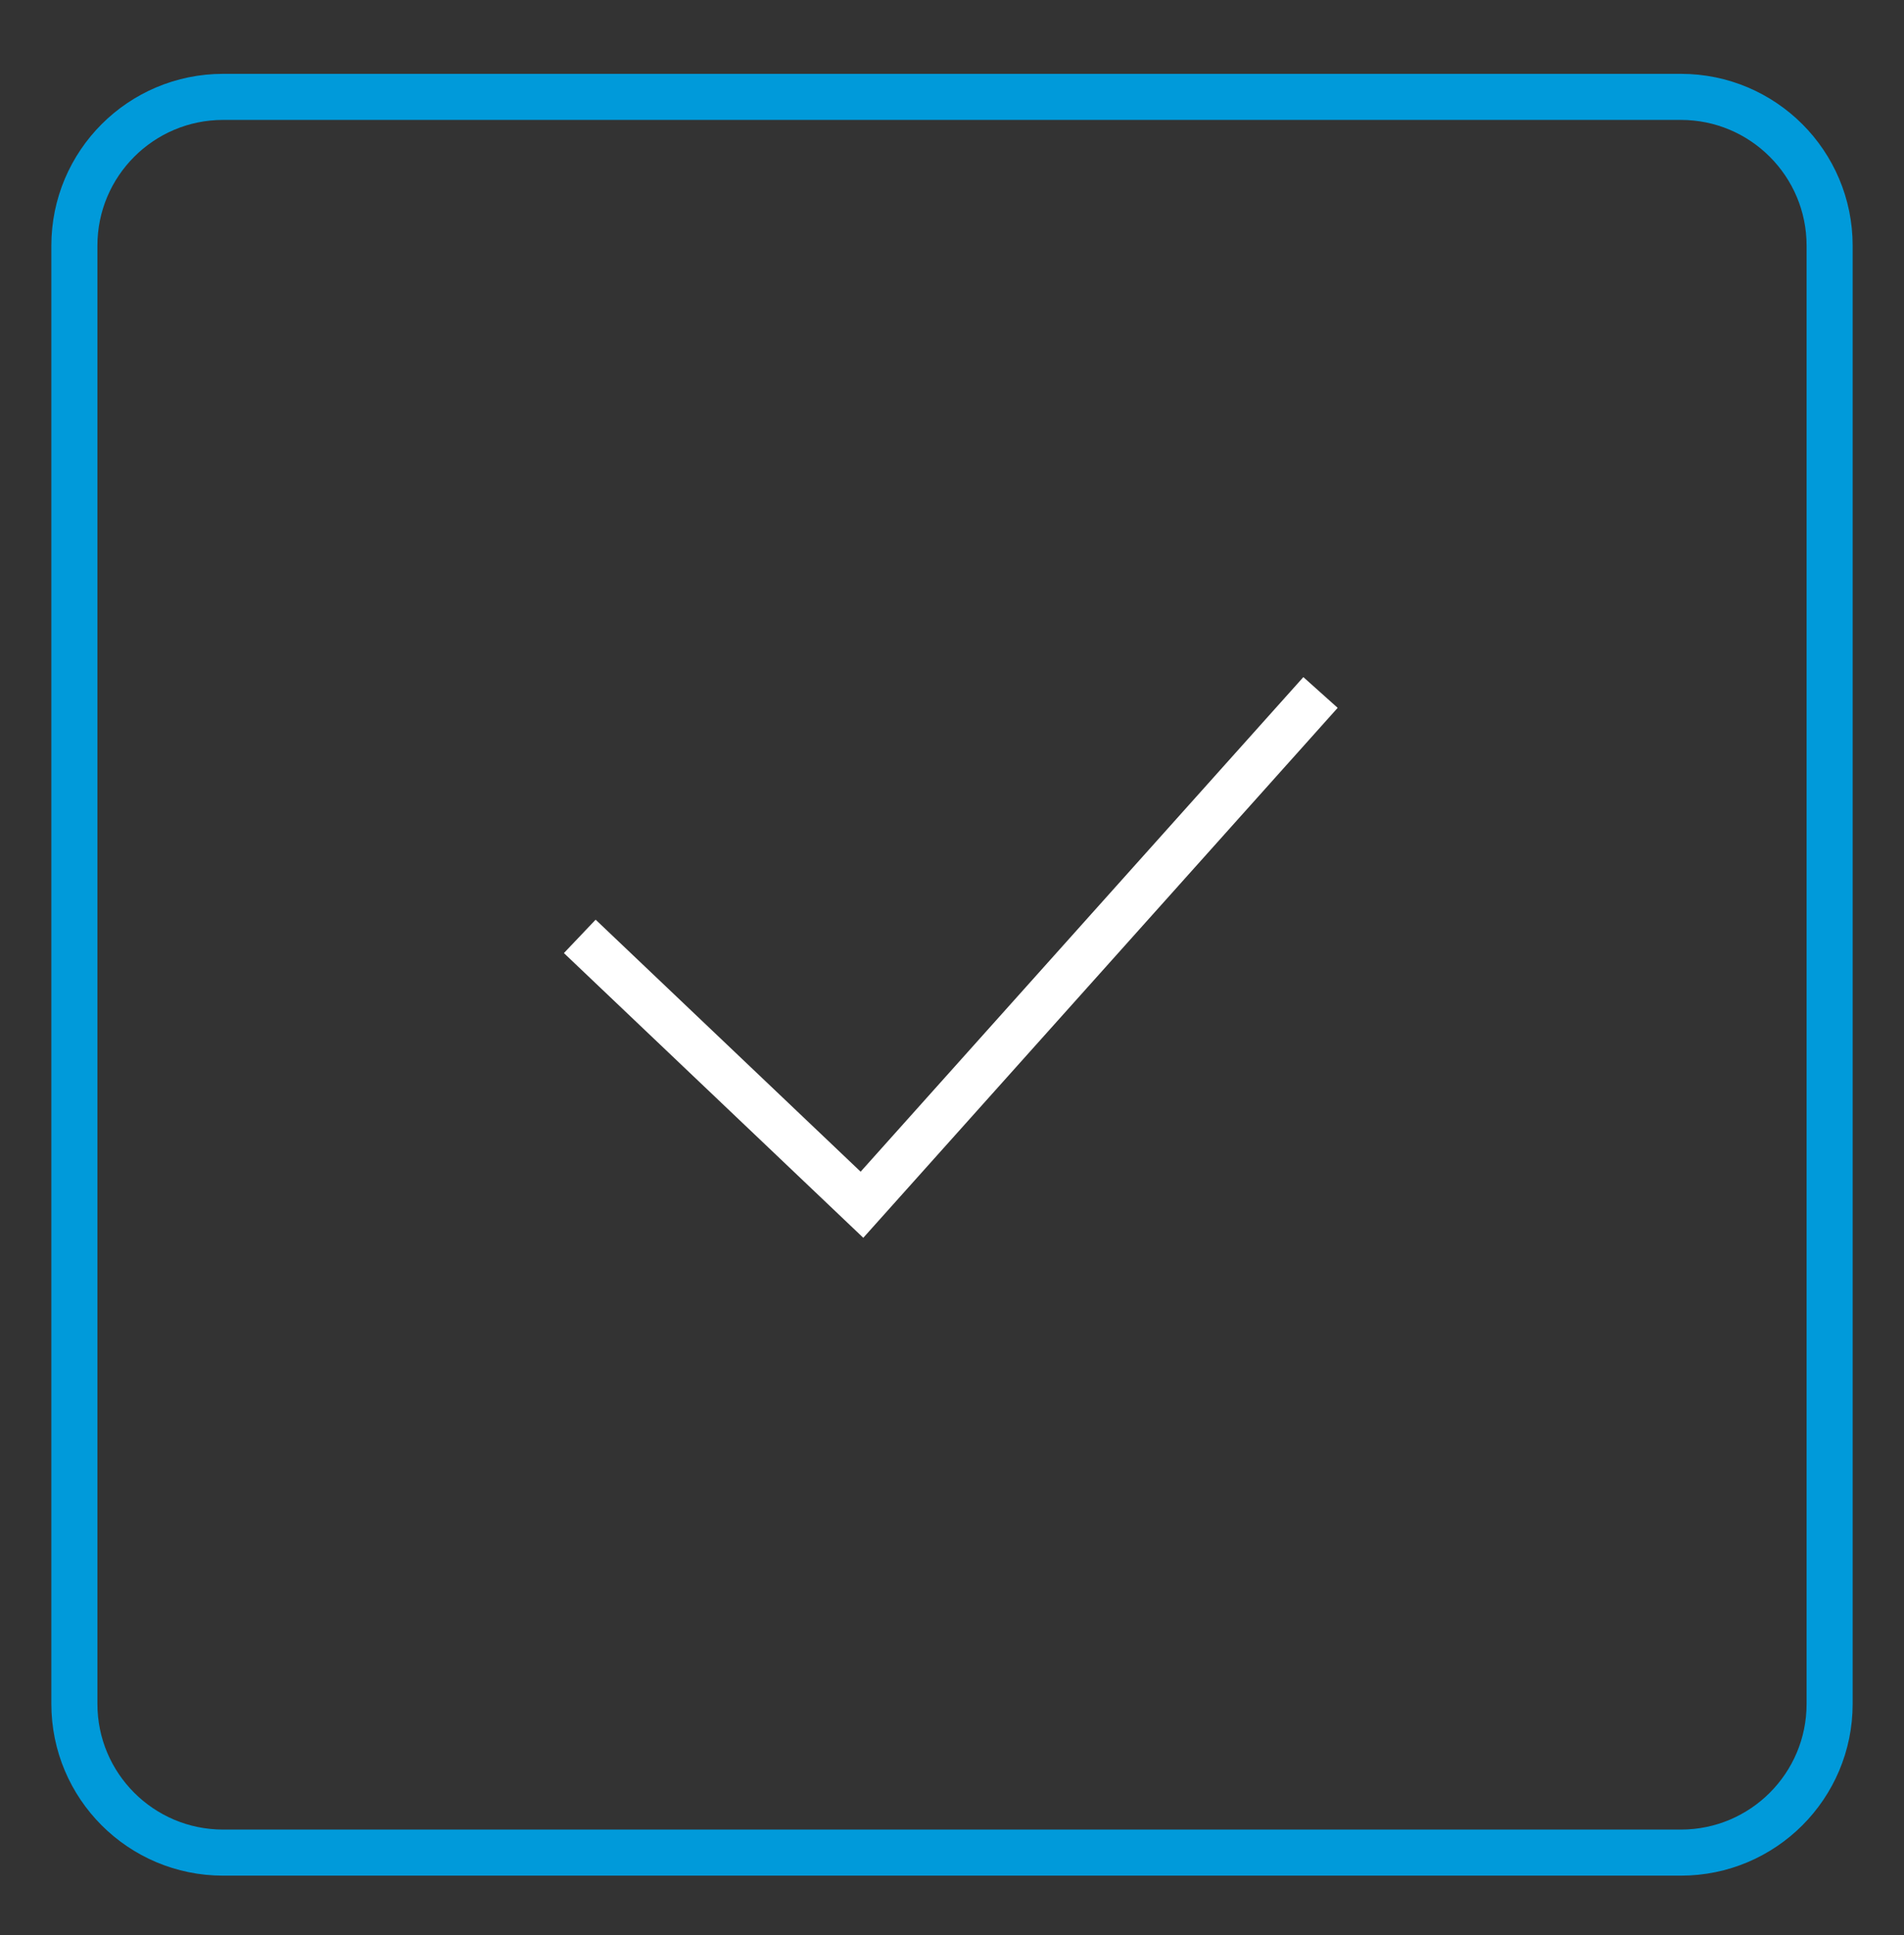 <svg width="62" height="63" viewBox="0 0 62 63" fill="none" xmlns="http://www.w3.org/2000/svg">
<rect x="0" y="0" width="62" height="63" fill="#333333" stroke="none"/>
<g clip-path="url(#clip0_14347_15243)">
<mask id="mask0_14347_15243" style="mask-type:luminance" maskUnits="userSpaceOnUse" x="0" y="0" width="62" height="63">
<path d="M62 0.732H0V62.732H62V0.732Z" fill="white"/>
</mask>
<g mask="url(#mask0_14347_15243)">
<mask id="mask1_14347_15243" style="mask-type:luminance" maskUnits="userSpaceOnUse" x="0" y="0" width="62" height="63">
<path d="M0 0.732H62V62.732H0V0.732Z" fill="white"/>
</mask>
<g mask="url(#mask1_14347_15243)">
<path d="M54.734 60.31H7.266C4.59 60.31 2.422 58.142 2.422 55.467V7.998C2.422 5.323 4.59 3.154 7.266 3.154H54.734C57.41 3.154 59.578 5.323 59.578 7.998V55.467C59.578 58.142 57.41 60.31 54.734 60.31Z" stroke="#009ADA" stroke-width="1.5" stroke-miterlimit="10"/>
<path d="M18.879 30.483L28.068 39.219L43 22.543" stroke="white" stroke-width="1.5" stroke-miterlimit="10"/>
</g>
</g>
</g>
<defs>
<clipPath id="clip0_14347_15243">
<rect width="62" height="62" fill="white" transform="translate(0 0.732)"/>
</clipPath>
</defs>
</svg>
